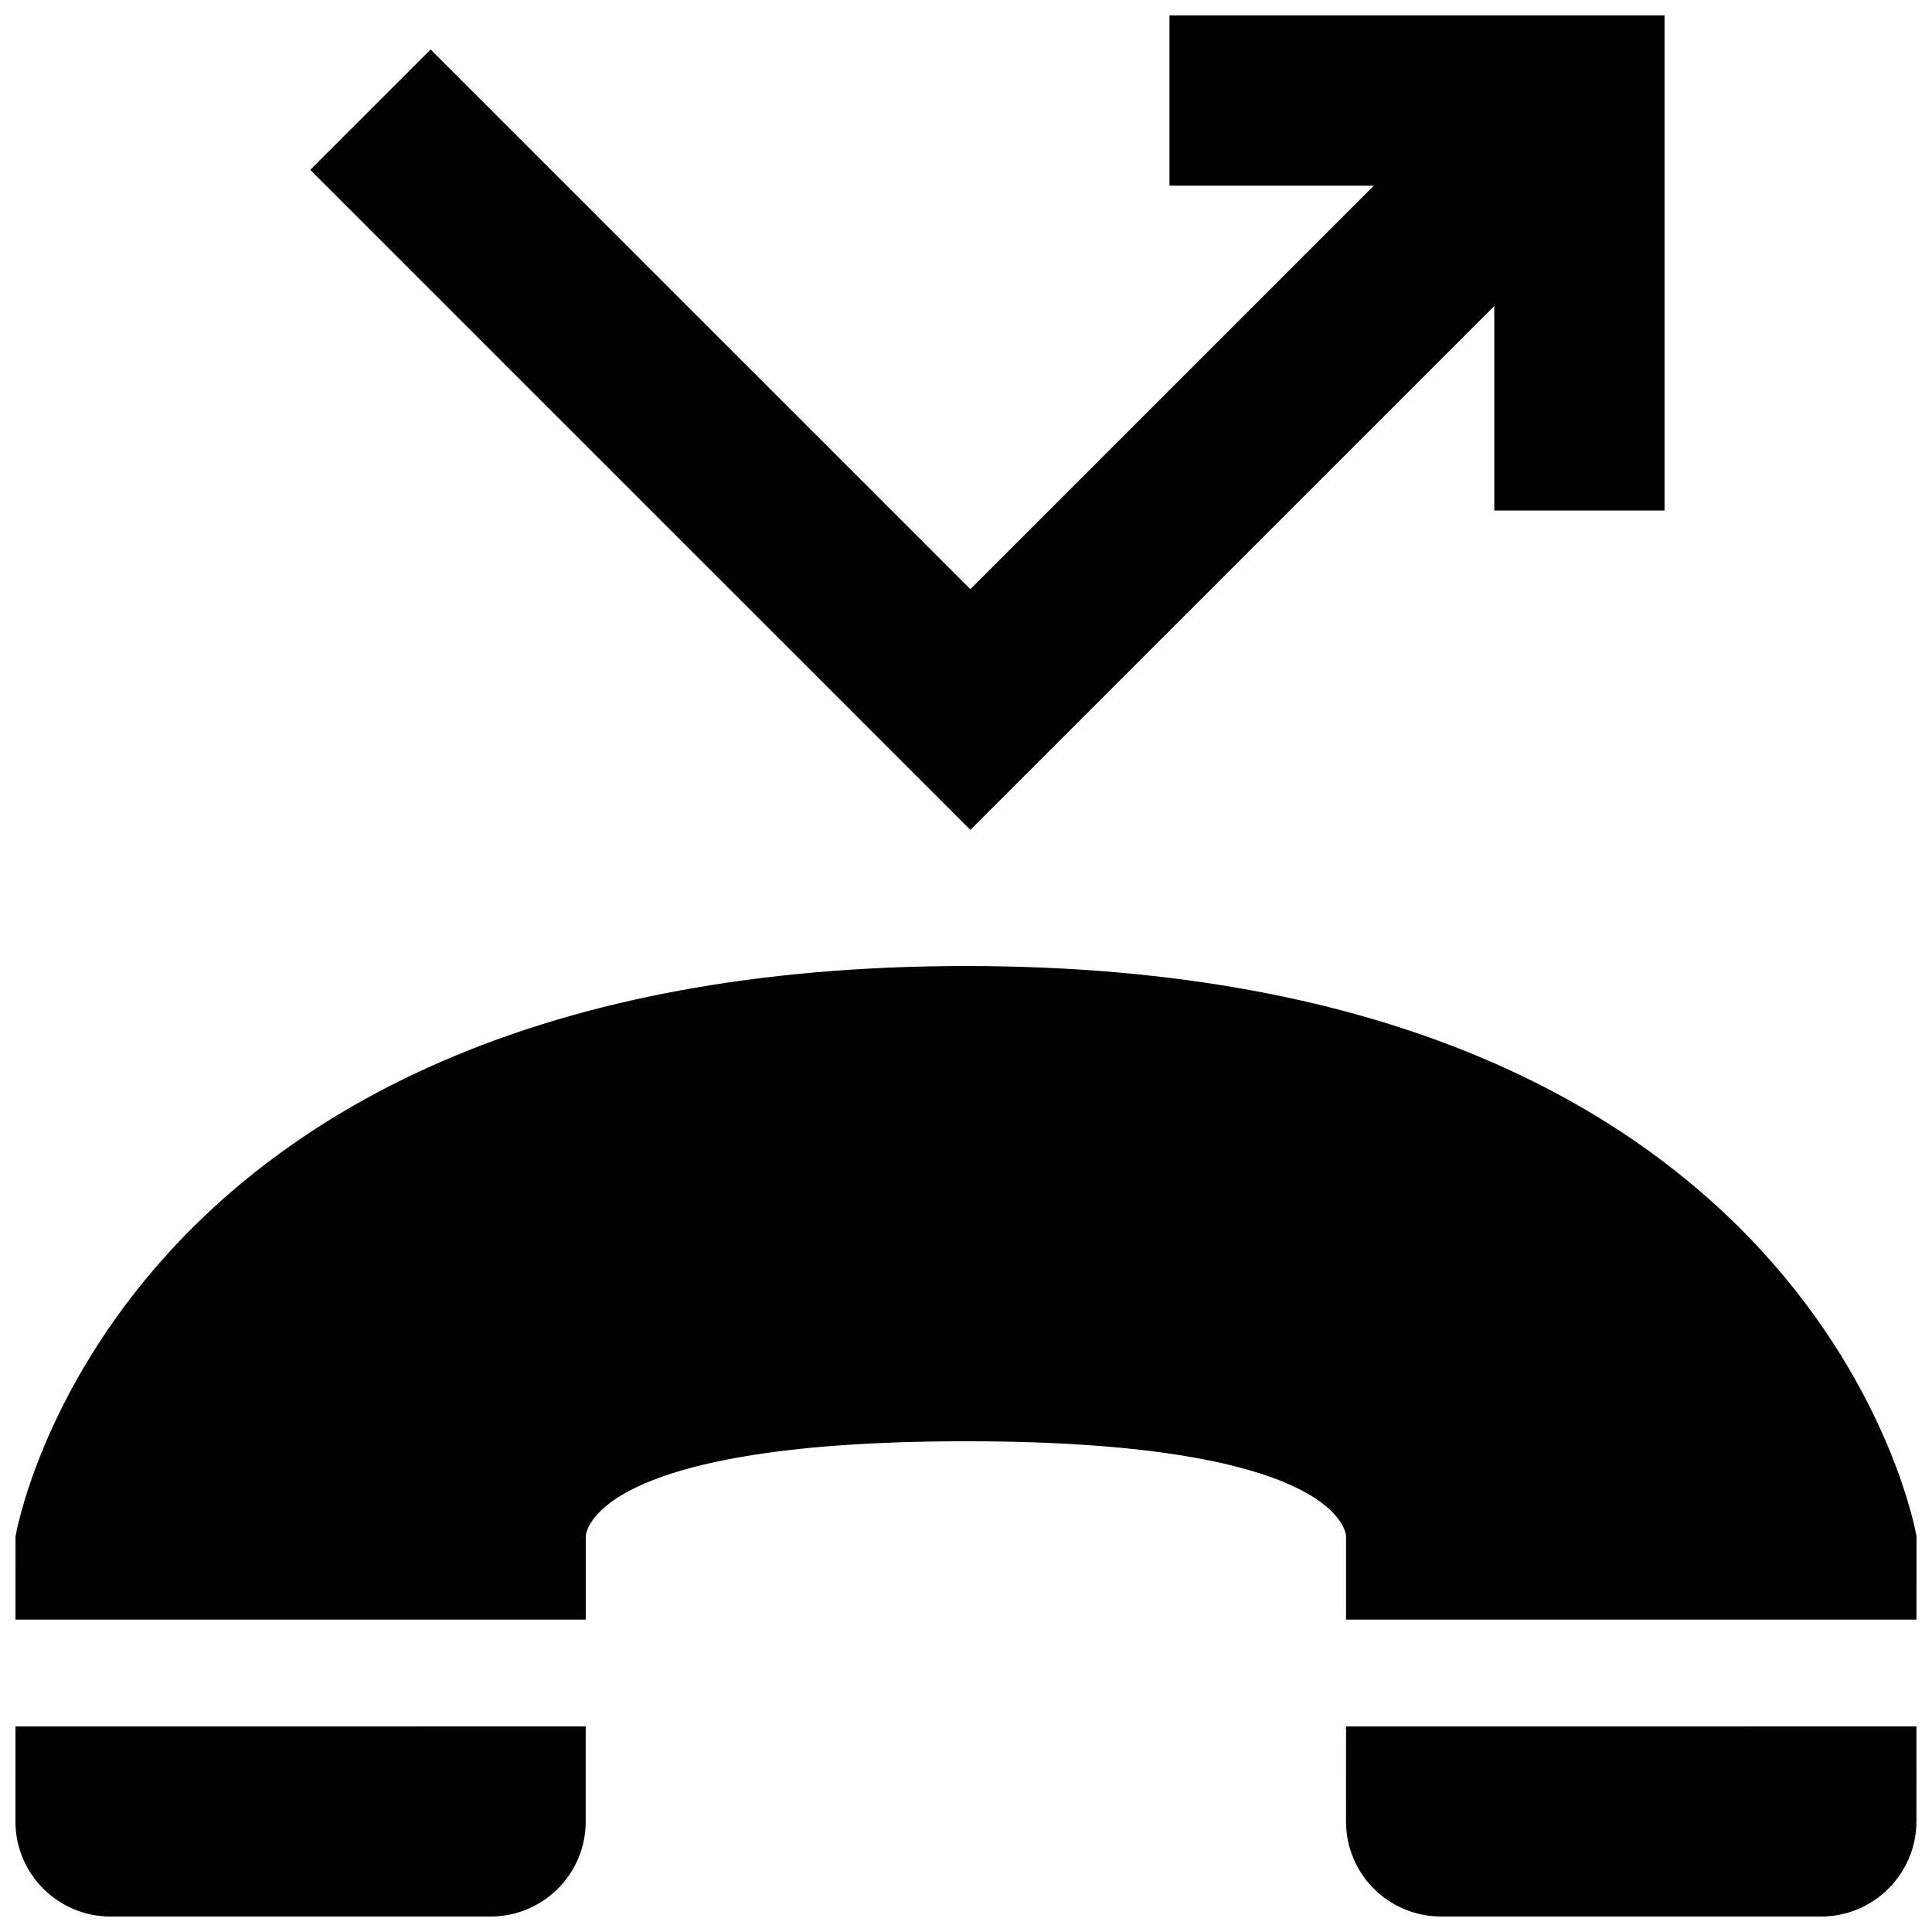 <?xml version="1.0" encoding="UTF-8"?>
<!-- Uploaded to: SVG Repo, www.svgrepo.com, Generator: SVG Repo Mixer Tools -->
<svg width="800px" height="800px" version="1.1" viewBox="144 144 512 512" xmlns="http://www.w3.org/2000/svg">
 <defs>
  <clipPath id="a">
   <path d="m148.09 148.09h503.81v503.81h-503.81z"/>
  </clipPath>
 </defs>
 <g clip-path="url(#a)">
  <path d="m651.9 551.14-0.012 22.062h-151.17v-22.062s0-25.191-100.76-25.191c-100.74 0-100.73 25.191-100.73 25.191v22.062h-151.12l0.004-22.035s25.18-151.14 251.87-151.16c226.69 0 251.92 151.14 251.92 151.14zm-503.81 75.566c0.012 13.926 11.281 25.191 25.199 25.191h100.73c13.934-0.023 25.211-11.266 25.199-25.191v-25.191l-151.12 0.004zm352.62 0c0 13.949 11.25 25.164 25.199 25.191h100.75c13.887-0.023 25.18-11.289 25.215-25.191l0.004-25.191-151.16 0.004zm39.293-401.61v54.191h45.117v-131.2h-131.2v45.117h54.168l-106.93 106.93-143.03-143.02-31.906 31.895 174.93 174.92z"/>
 </g>
</svg>